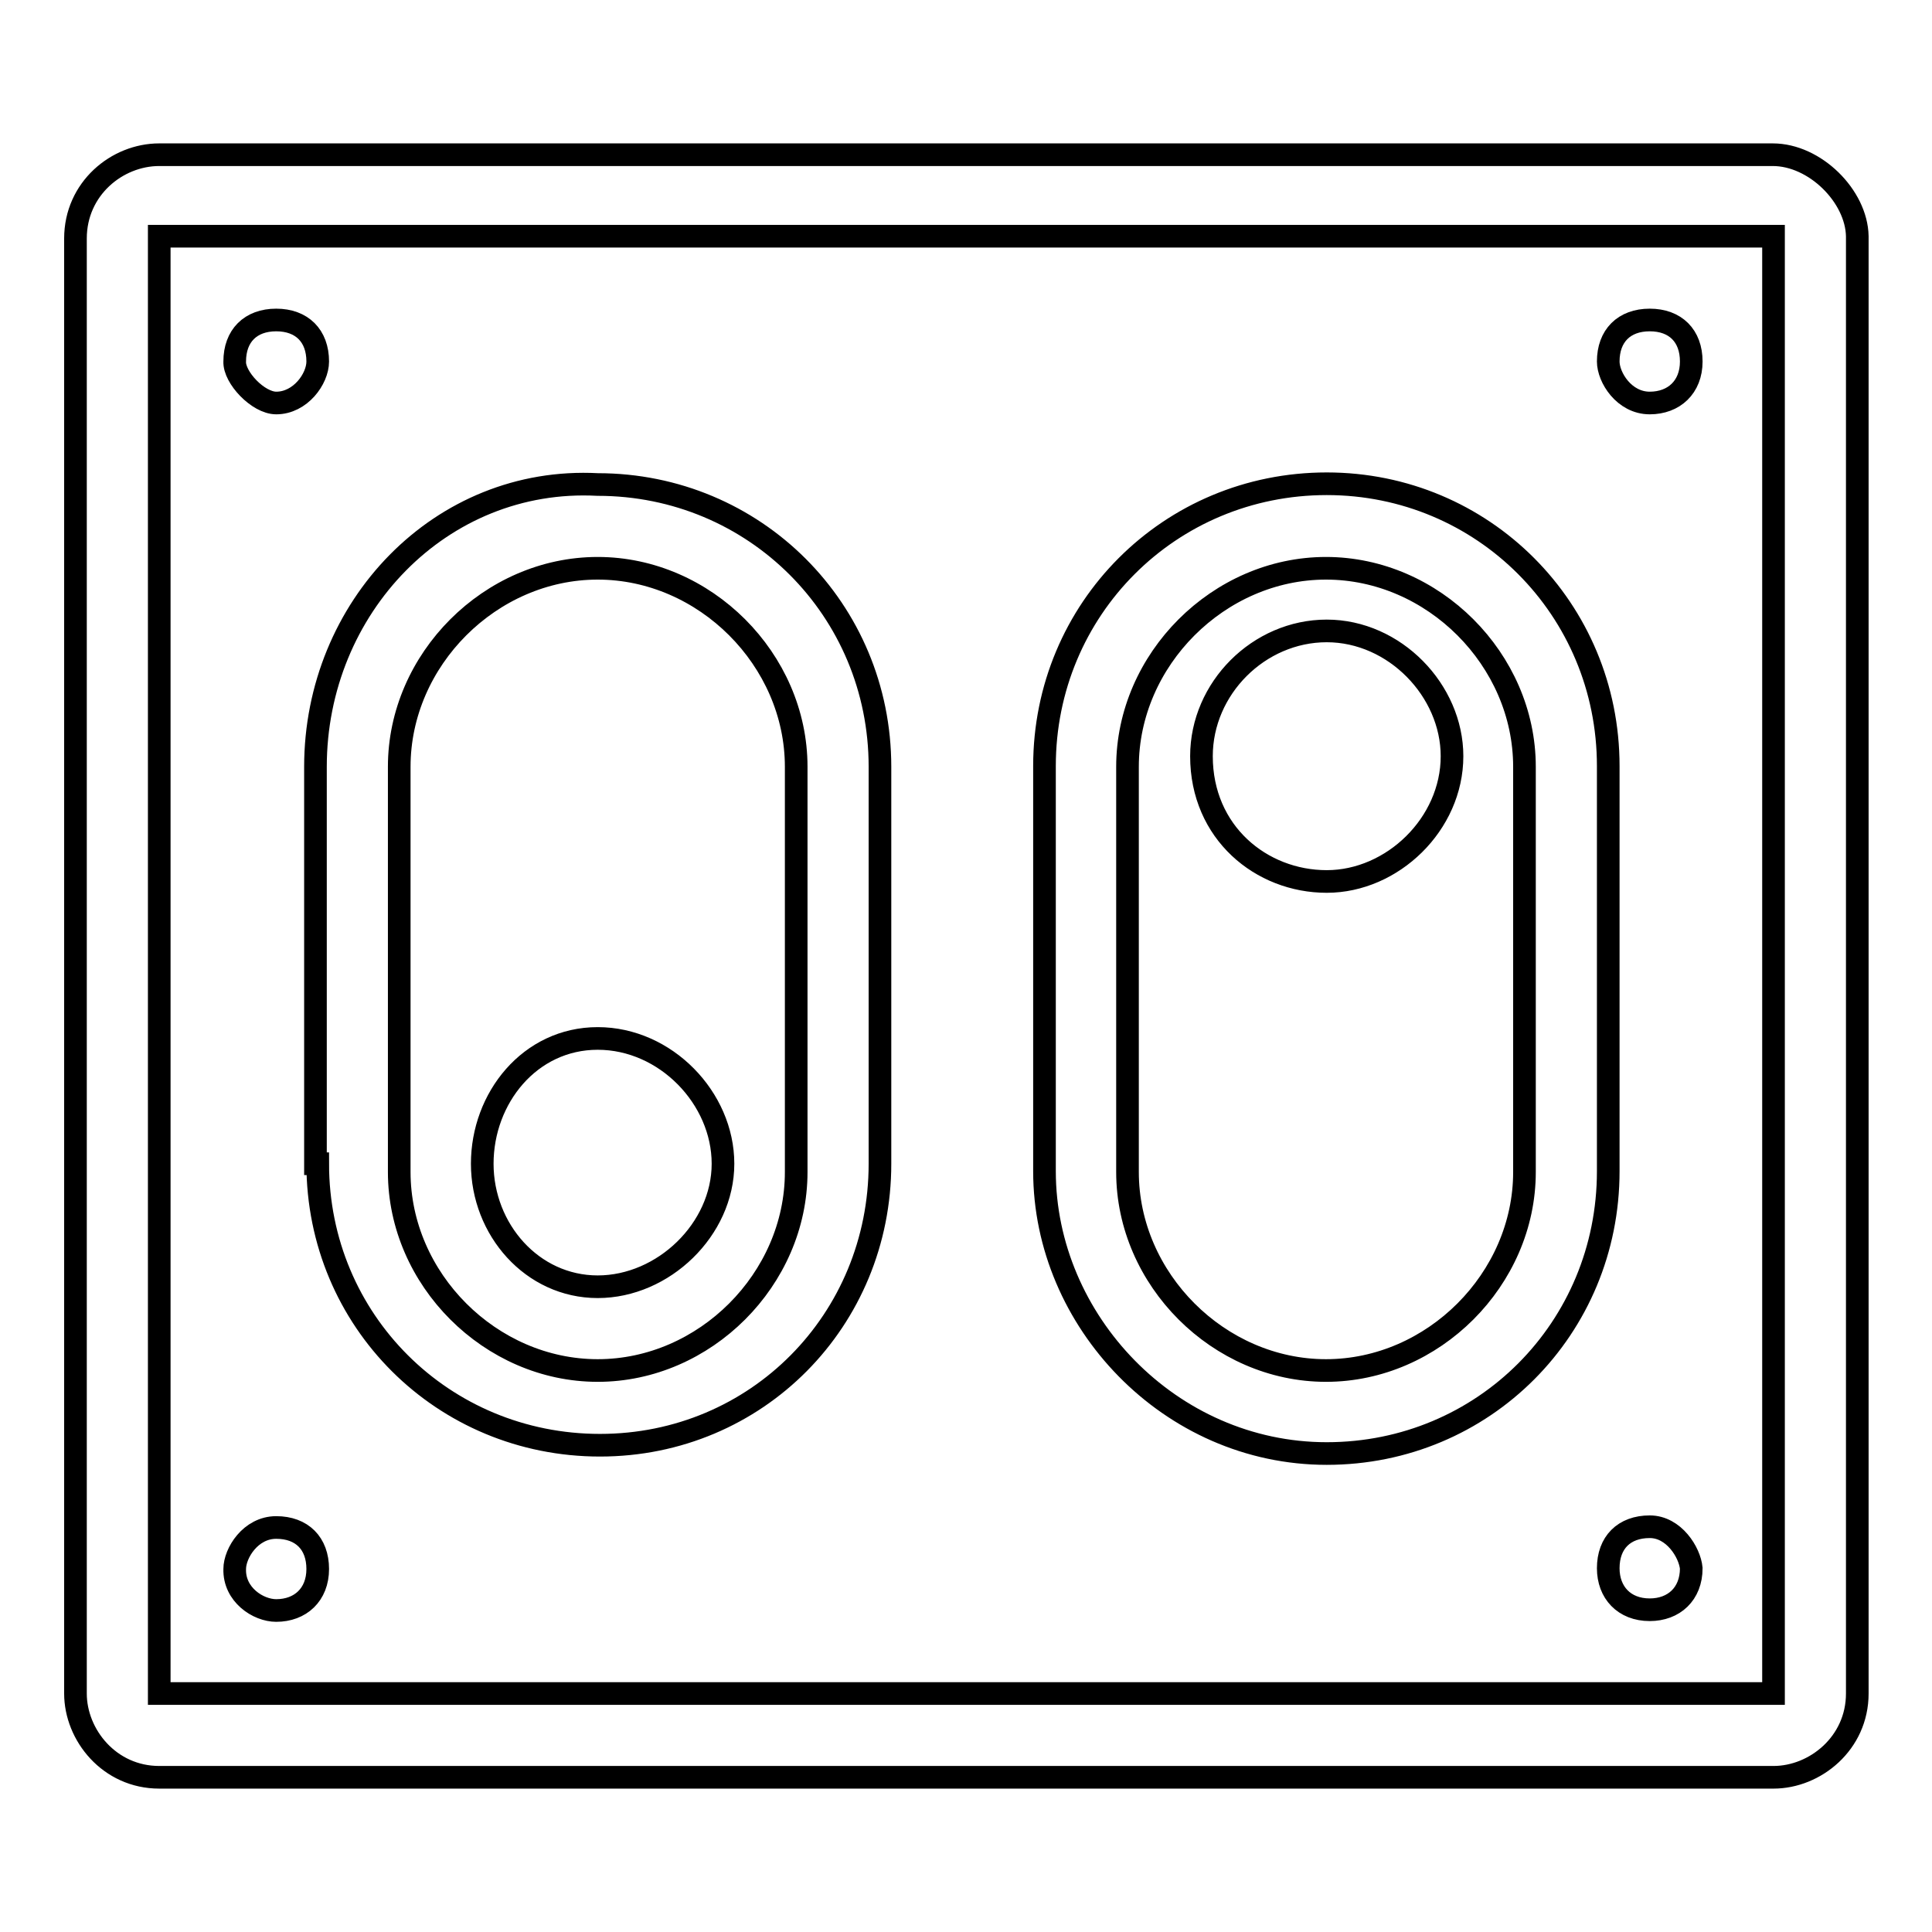 <?xml version="1.0" encoding="utf-8"?>
<!-- Svg Vector Icons : http://www.onlinewebfonts.com/icon -->
<!DOCTYPE svg PUBLIC "-//W3C//DTD SVG 1.1//EN" "http://www.w3.org/Graphics/SVG/1.1/DTD/svg11.dtd">
<svg version="1.1" xmlns="http://www.w3.org/2000/svg" xmlns:xlink="http://www.w3.org/1999/xlink" x="0px" y="0px" viewBox="0 0 256 256" enable-background="new 0 0 256 256" xml:space="preserve">
<g><g><path stroke-width="3" fill-opacity="0" stroke="#000000"  d="M218.6,202.3c-3.4,0-5.5,2.1-5.5,5.5c0,3.2,2.1,5.5,5.5,5.5c3.2,0,5.5-2.1,5.5-5.5C223.9,205.7,221.8,202.3,218.6,202.3z M218.6,53.4c3.2,0,5.5-2.1,5.5-5.5c0-3.4-2.1-5.5-5.5-5.5c-3.4,0-5.5,2.1-5.5,5.5C213.1,50,215.2,53.4,218.6,53.4z M175.8,192.6c20.8,0,37.3-16.6,37.3-37.4v-53.7c0-20.8-16.6-37.4-37.3-37.4c-20.8,0-37.4,16.6-37.4,37.4v53.7C138.4,175,155,192.6,175.8,192.6z M149.4,101.6c0-14.2,12.1-26.3,26.3-26.3s26.3,12.1,26.3,26.3v53.7c0,14.2-12.1,26.3-26.3,26.3s-26.3-12.1-26.3-26.3V101.6z M175.8,116.8c8.7,0,16.6-7.6,16.6-16.6c0-8.7-7.6-16.6-16.6-16.6s-16.6,7.6-16.6,16.6C159.2,110.3,167.1,116.8,175.8,116.8z M36.6,213.4c3.2,0,5.5-2.1,5.5-5.5c0-3.4-2.1-5.5-5.5-5.5c-3.4,0-5.5,3.4-5.5,5.5C31,211.3,34.2,213.4,36.6,213.4z M234.9,20.5H21.1C15.5,20.5,10,25,10,31.6v192.8c0,5.5,4.5,11.1,11.1,11.1h213.9c5.5,0,11.1-4.5,11.1-11.1V31.3C246,26,240.5,20.5,234.9,20.5z M234.9,224.4H21.1V31.3h213.9V224.4L234.9,224.4z M79.2,170.5c8.7,0,16.6-7.6,16.6-16.3s-7.6-16.6-16.6-16.6s-15.3,7.9-15.3,16.6S70.5,170.5,79.2,170.5z M36.6,53.4c3.2,0,5.5-3.2,5.5-5.5c0-3.4-2.1-5.5-5.5-5.5c-3.4,0-5.5,2.1-5.5,5.5C31,50,34.2,53.4,36.6,53.4z M42.1,154.2c0,20.8,16.6,37.3,37.4,37.3c20.8,0,37.1-16.6,37.1-37.3v-52.6c0-20.8-16.6-37.4-37.4-37.4c-20.8-1.1-37.4,16.3-37.4,37.4v52.6H42.1z M52.9,101.6c0-14.2,12.1-26.3,26.3-26.3s26.3,12.1,26.3,26.3v53.7c0,14.2-12.1,26.3-26.3,26.3s-26.3-12.1-26.3-26.3V101.6z"/></g></g>
</svg>